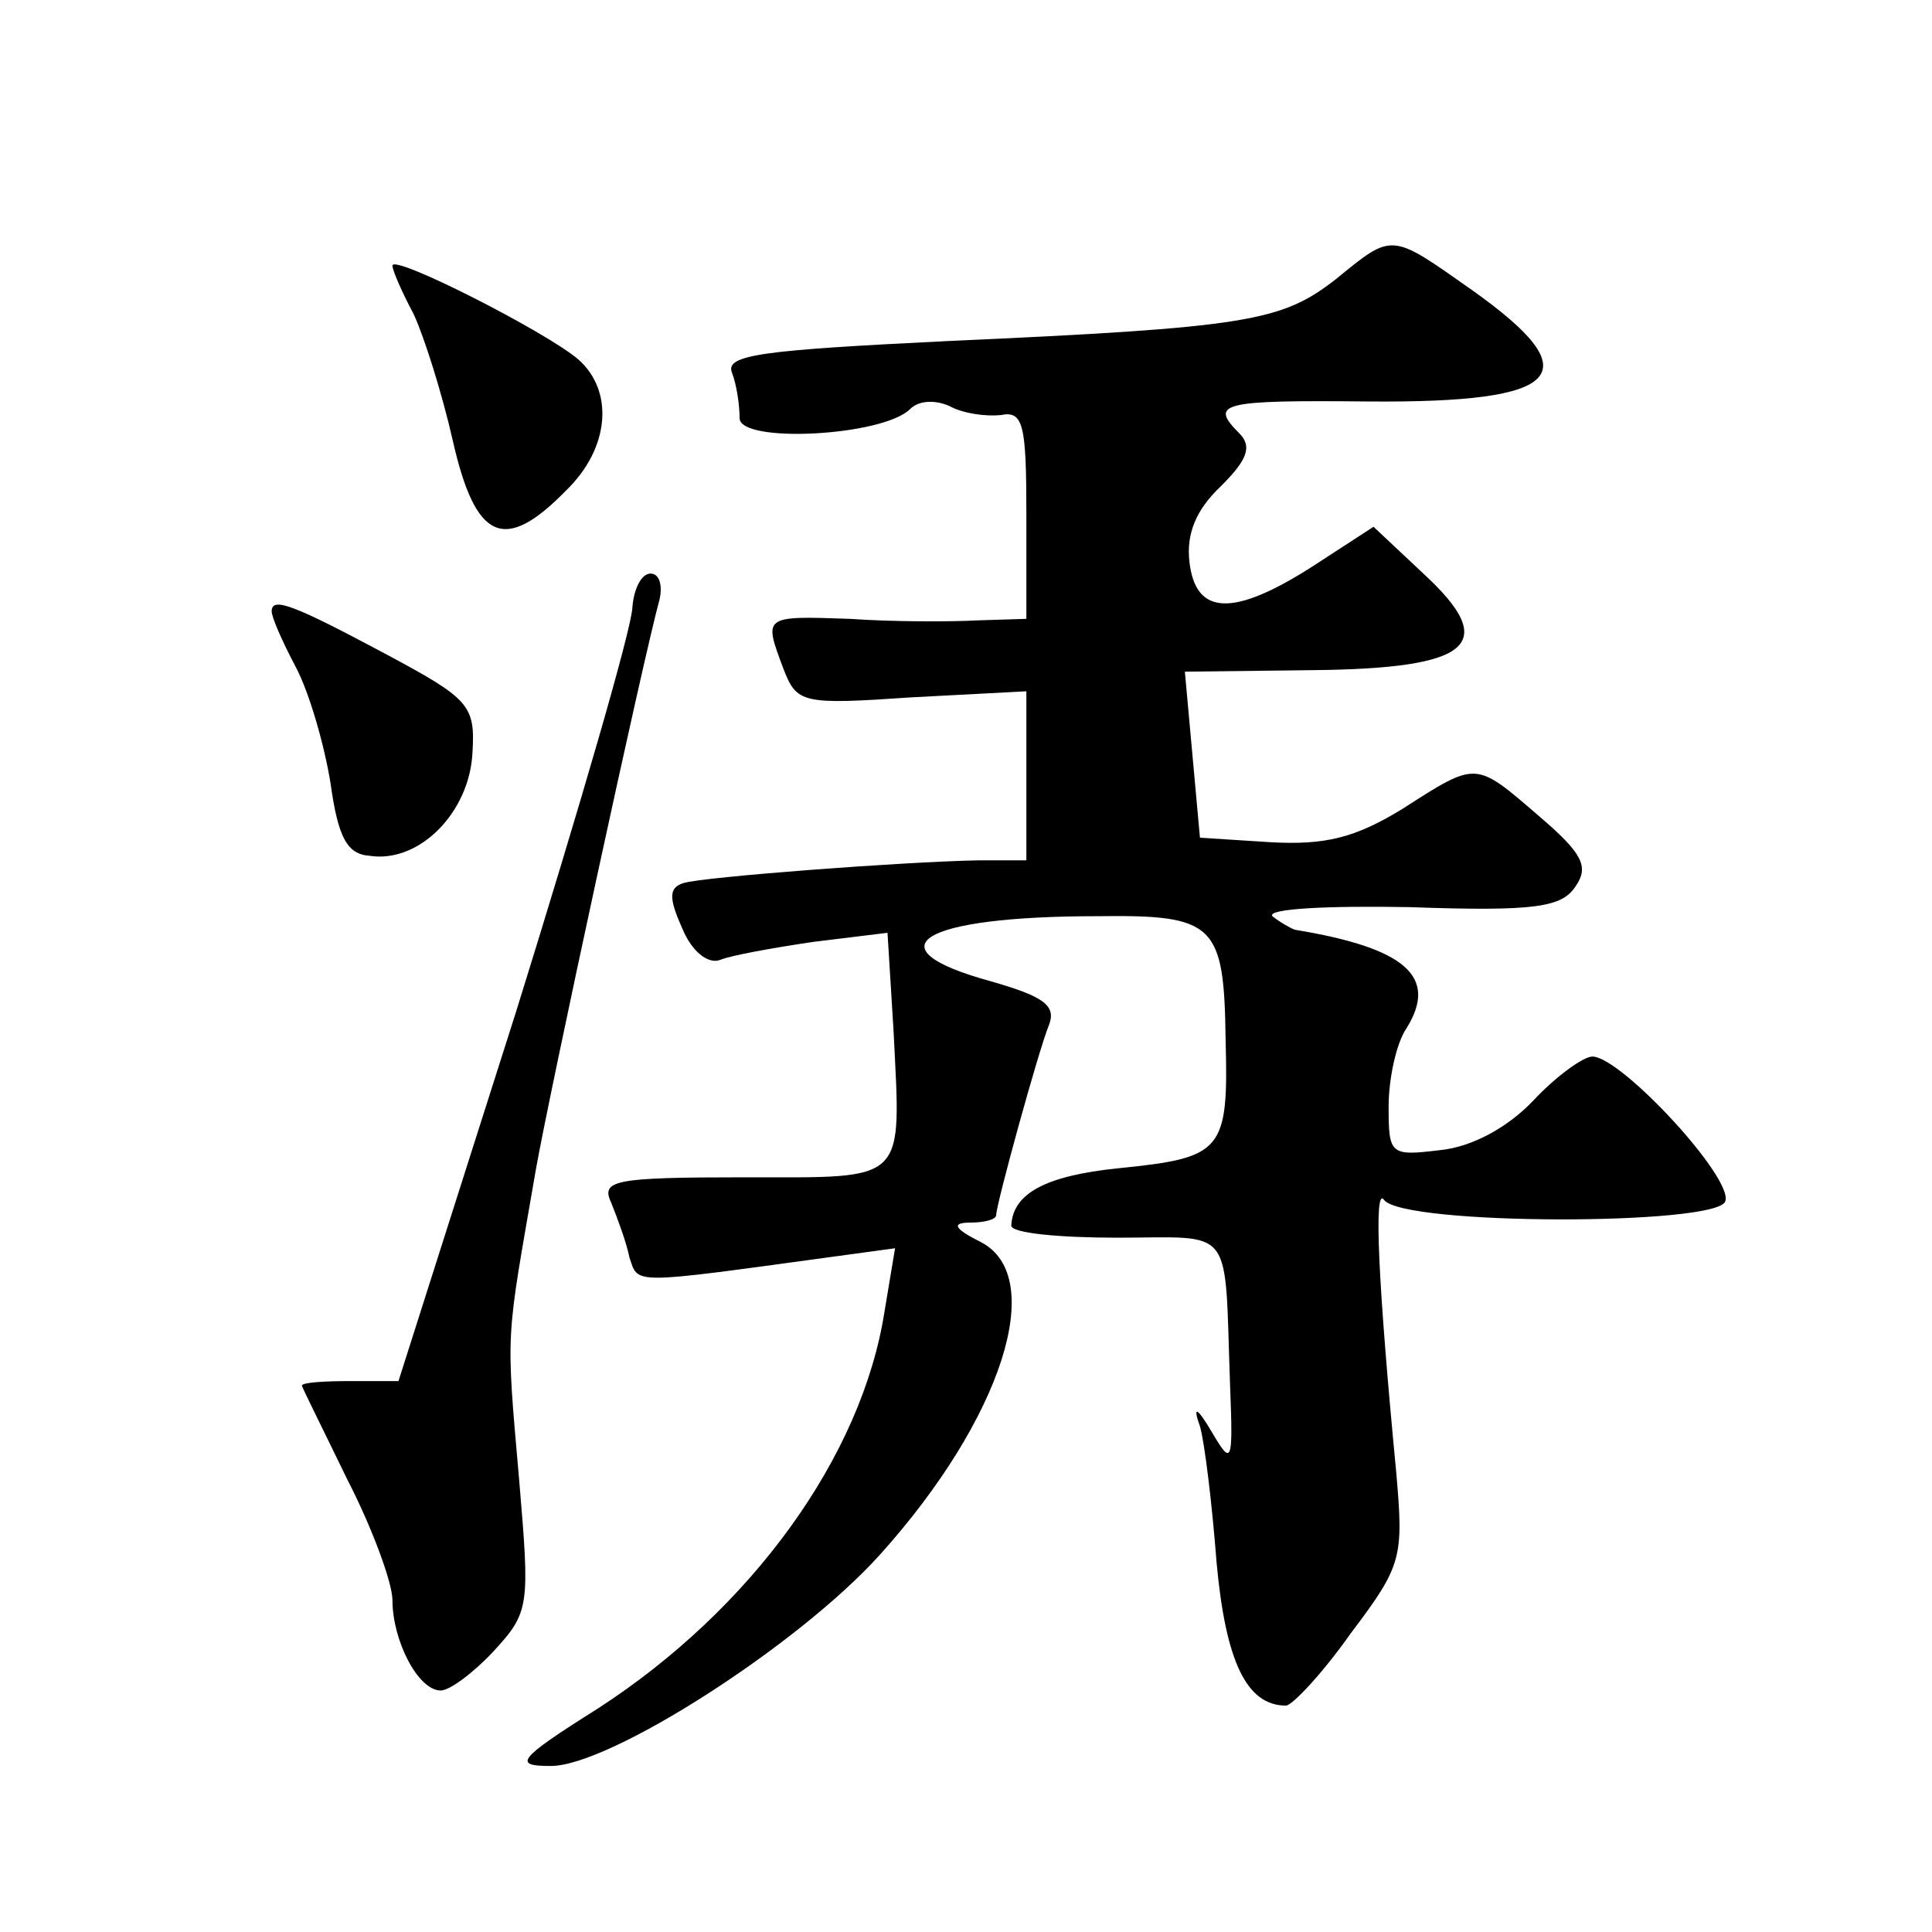 <?xml version="1.0" standalone="no"?>
<!DOCTYPE svg PUBLIC "-//W3C//DTD SVG 20010904//EN"
 "http://www.w3.org/TR/2001/REC-SVG-20010904/DTD/svg10.dtd">
<svg version="1.0" xmlns="http://www.w3.org/2000/svg"
 width="128pt" height="128pt" viewBox="0 0 128 128"
 preserveAspectRatio="xMidYMid meet">
<g transform="translate(0,128) scale(0.1,-0.1)"
fill="#0" stroke="none">
<path d="M885 1095 c-36 -28 -58 -32 -258 -41 -122 -6 -147 -9 -142 -21 3 -8 5
-21 5 -30 0 -17 95 -12 113 6 6 6 17 6 26 2 9 -5 24 -7 34 -6 15 3 17 -6 17 -66
l0 -69 -32 -1 c-18 -1 -57 -1 -85 1 -58 2 -57 2 -44 -33 9 -23 12 -24 85 -19 l76
4 0 -56 0 -56 -32 0 c-51 -1 -182 -11 -195 -15 -10 -3 -10 -10 -1 -30 6 -15 17
-24 25 -21 7 3 35 8 62 12 l49 6 4 -65 c5 -102 10 -97 -99 -97 -87 0 -95 -2 -88
-17 4 -10 10 -26 12 -36 6 -18 0 -18 132 0 l44 6 -7 -42 c-15 -96 -88 -197 -190
-263 -54 -34 -56 -38 -31 -38 39 0 164 80 218 140 81 90 111 184 67 207 -18 9 -20
13 -7 13 9 0 17 2 17 5 0 7 28 109 35 126 5 13 -4 19 -39 29 -80 22 -46 43 71 43
78 1 84 -5 85 -82 2 -74 -2 -78 -71 -85 -49 -5 -70 -17 -71 -38 0 -5 32 -8 70 -8
79 0 71 10 75 -99 2 -51 1 -52 -12 -30 -10 17 -13 18 -8 4 3 -10 8 -51 11 -90 6
-66 20 -95 46 -95 4 0 24 21 43 48 34 45 35 50 30 107 -12 125 -15 190 -8 180 13
-17 220 -17 226 -1 6 15 -69 96 -88 96 -6 0 -24 -13 -39 -29 -17 -18 -41 -31 -62
-33 -33 -4 -34 -3 -34 29 0 18 5 42 12 52 21 34 -1 53 -74 65 -3 1 -10 5 -15 9
-4 5 37 7 91 6 84 -3 101 0 110 14 9 13 4 22 -24 46 -43 37 -41 37 -91 5 -31 -19
-51 -24 -87 -22 l-47 3 -5 55 -5 55 84 1 c106 1 125 17 74 64 l-33 31 -40 -26 c-53
-34 -78 -33 -82 3 -2 18 4 34 21 50 17 17 21 26 12 35 -20 20 -12 22 86 21 129
-1 147 18 68 74 -54 38 -52 38 -90 7z M260 1104 c0 -3 6 -17 14 -32 7 -15 19 -53
26 -84 15 -66 34 -75 75 -33 29 28 32 66 8 87 -21 18 -123 70 -123 62z M419 878
c0 -13 -35 -133 -77 -268 l-78 -245 -32 0 c-18 0 -32 -1 -32 -3 0 -1 14 -29 30
-62 17 -33 30 -69 30 -80 0 -27 17 -60 32 -60 6 0 22 12 35 26 24 26 24 30 17 113
-9 103 -9 90 11 206 9 51 71 338 82 378 2 9 0 17 -6 17 -6 0 -11 -10 -12 -22z M180
875 c0 -4 7 -20 16 -37 9 -17 19 -52 23 -77 5 -36 11 -47 26 -48 33 -5 66 29 68
68 2 32 -2 36 -58 66 -60 32 -75 38 -75 28z"/>
</g>
</svg>

